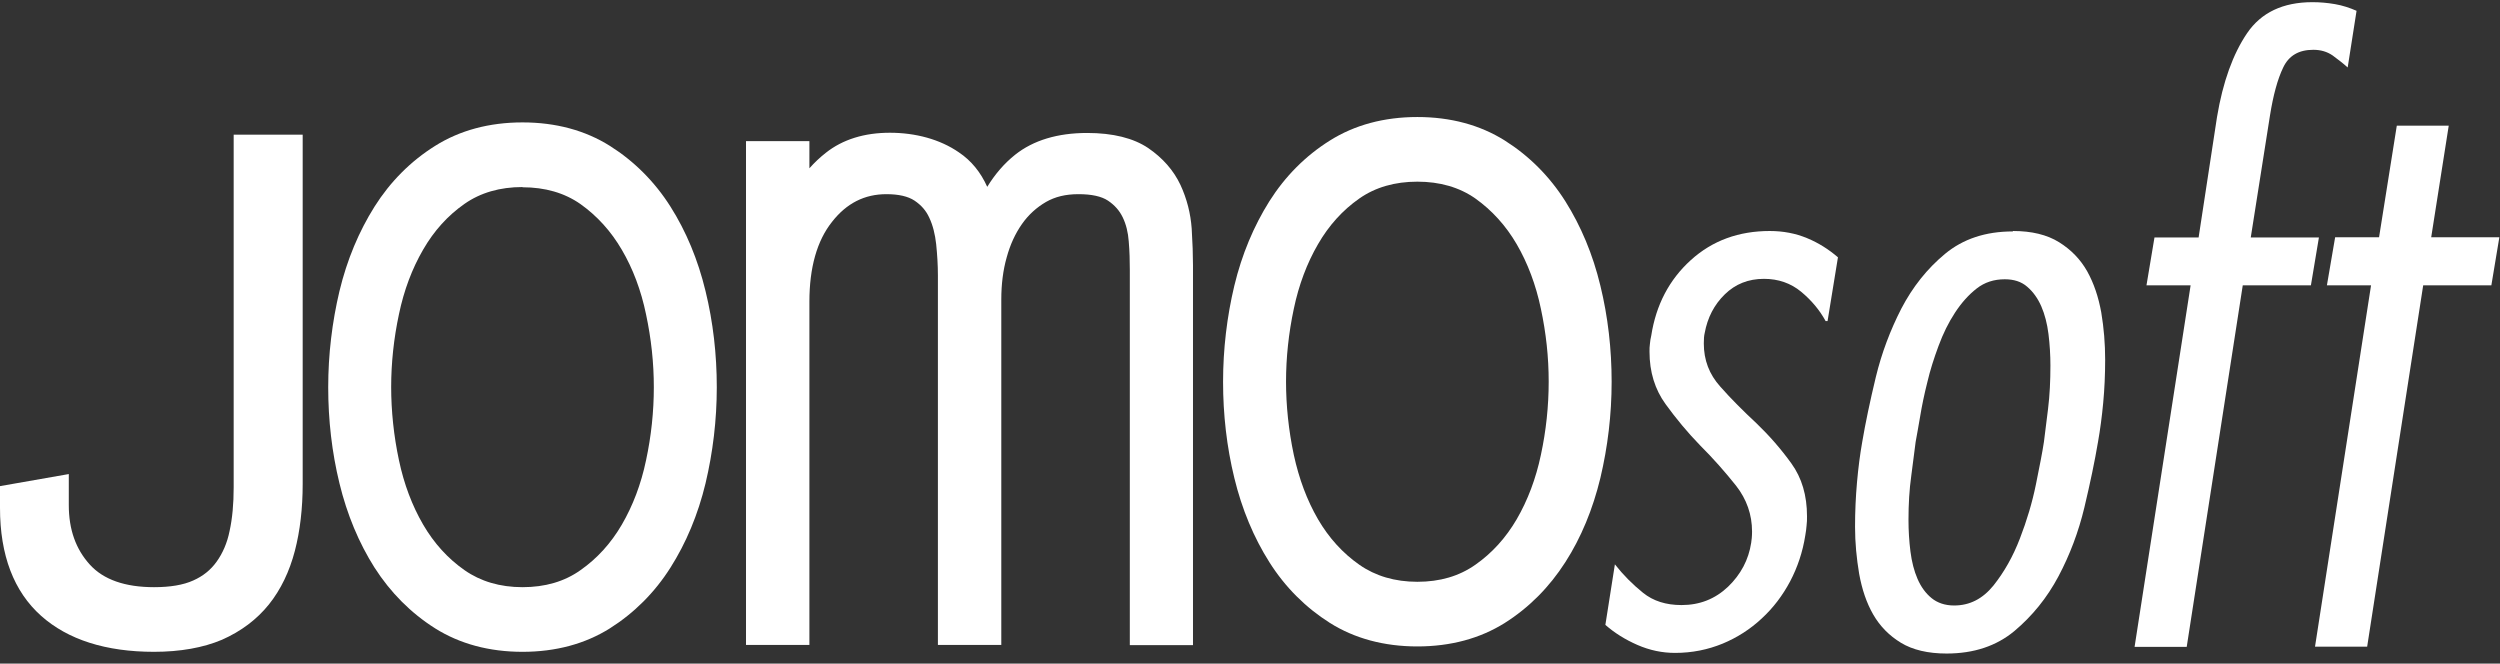 <svg width="162" height="43" viewBox="0 0 162 43" fill="none" xmlns="http://www.w3.org/2000/svg">
<rect x="0" y="0" width="162" height="43" fill="#333333" stroke="none"/>
<g id="Logo">
<path d="M118.3 20.805C117.922 20.107 117.389 19.465 116.716 18.907C116.043 18.348 115.23 18.069 114.305 18.069C113.295 18.069 112.454 18.404 111.767 19.074C111.08 19.744 110.645 20.582 110.463 21.587C110.421 21.755 110.407 21.978 110.407 22.258C110.407 23.333 110.757 24.254 111.472 25.05C112.173 25.846 112.973 26.642 113.828 27.438C114.655 28.233 115.412 29.099 116.085 30.035C116.758 30.97 117.094 32.101 117.094 33.455C117.094 33.665 117.094 33.86 117.066 34.056C117.052 34.251 117.024 34.461 116.982 34.698C116.814 35.773 116.478 36.764 116.001 37.672C115.51 38.594 114.907 39.389 114.164 40.074C113.421 40.772 112.566 41.316 111.627 41.707C110.673 42.098 109.65 42.308 108.542 42.308C107.715 42.308 106.902 42.14 106.103 41.791C105.304 41.442 104.617 41.009 104.028 40.492L104.645 36.569C105.192 37.267 105.808 37.882 106.467 38.412C107.126 38.943 107.953 39.208 108.963 39.208C110.141 39.208 111.136 38.817 111.977 38.021C112.804 37.225 113.309 36.276 113.477 35.173C113.505 35.005 113.533 34.754 113.533 34.447C113.533 33.344 113.183 32.352 112.496 31.473C111.795 30.593 111.024 29.713 110.155 28.848C109.355 28.024 108.612 27.13 107.925 26.181C107.238 25.232 106.888 24.101 106.888 22.788C106.888 22.621 106.888 22.439 106.916 22.271C106.93 22.104 106.958 21.922 107 21.755C107.309 19.758 108.164 18.125 109.566 16.854C110.968 15.584 112.678 14.969 114.683 14.969C115.552 14.969 116.351 15.123 117.094 15.43C117.838 15.737 118.496 16.156 119.099 16.673L118.426 20.805H118.3Z" fill="white"/>
<path d="M130.441 14.969C131.647 14.969 132.643 15.207 133.428 15.695C134.213 16.184 134.816 16.812 135.25 17.58C135.685 18.362 135.979 19.242 136.162 20.247C136.33 21.252 136.414 22.271 136.414 23.305C136.414 24.268 136.372 25.204 136.288 26.097C136.204 26.991 136.092 27.843 135.951 28.638C135.741 29.881 135.447 31.291 135.068 32.883C134.689 34.461 134.129 35.955 133.386 37.351C132.643 38.747 131.689 39.92 130.526 40.897C129.362 41.861 127.904 42.349 126.137 42.349C124.932 42.349 123.936 42.112 123.179 41.651C122.422 41.191 121.819 40.576 121.385 39.822C120.95 39.068 120.656 38.189 120.473 37.183C120.305 36.178 120.207 35.173 120.207 34.14C120.207 33.176 120.249 32.213 120.333 31.263C120.417 30.314 120.529 29.448 120.67 28.652C120.88 27.41 121.174 26.013 121.553 24.436C121.931 22.872 122.492 21.392 123.207 19.996C123.936 18.599 124.876 17.413 126.039 16.449C127.203 15.486 128.661 14.997 130.427 14.997M129.909 18.097C129.208 18.097 128.605 18.292 128.086 18.697C127.567 19.102 127.105 19.619 126.684 20.261C126.264 20.903 125.913 21.615 125.619 22.411C125.324 23.207 125.072 23.989 124.89 24.771C124.693 25.553 124.539 26.293 124.427 26.977C124.301 27.675 124.217 28.22 124.133 28.638C124.062 29.197 123.964 29.923 123.852 30.817C123.726 31.71 123.67 32.673 123.67 33.679C123.67 34.377 123.712 35.061 123.796 35.731C123.88 36.401 124.034 37.002 124.259 37.519C124.483 38.035 124.791 38.454 125.17 38.761C125.549 39.068 126.039 39.236 126.628 39.236C127.637 39.236 128.479 38.803 129.18 37.937C129.867 37.072 130.441 36.066 130.89 34.894C131.339 33.735 131.689 32.562 131.928 31.389C132.166 30.216 132.348 29.295 132.446 28.638C132.516 28.122 132.601 27.41 132.713 26.502C132.825 25.595 132.867 24.659 132.867 23.696C132.867 23.012 132.825 22.313 132.741 21.643C132.657 20.973 132.502 20.373 132.278 19.856C132.054 19.339 131.745 18.907 131.367 18.585C130.988 18.25 130.498 18.097 129.909 18.097Z" fill="white"/>
<path d="M149.747 18.488H145.331L141.699 41.917H138.321L141.952 18.488H139.092L139.61 15.388H142.47L143.662 7.583C144.041 5.307 144.7 3.492 145.611 2.152C146.522 0.811 147.938 0.141 149.845 0.141C150.336 0.141 150.812 0.183 151.303 0.267C151.794 0.351 152.256 0.504 152.705 0.7L152.13 4.372C151.822 4.092 151.485 3.841 151.149 3.59C150.798 3.352 150.392 3.227 149.901 3.227C148.962 3.227 148.317 3.604 147.952 4.372C147.588 5.126 147.307 6.159 147.097 7.471L145.849 15.388H150.266L149.747 18.488Z" fill="white"/>
<path d="M155.313 8.142L154.163 15.374H151.317L150.784 18.488H153.644L150.013 41.903H153.392L157.023 18.488H161.44L161.958 15.374H157.542L158.678 8.142H155.313Z" fill="white"/>
<path d="M9.982 42.238C6.87 42.238 4.402 41.456 2.664 39.906C0.897 38.328 0 35.983 0 32.911V31.501L4.458 30.719V32.729C4.458 34.307 4.907 35.578 5.818 36.583C6.702 37.56 8.104 38.049 9.982 38.049C11.02 38.049 11.875 37.909 12.52 37.616C13.151 37.337 13.655 36.932 14.034 36.401C14.427 35.857 14.721 35.187 14.875 34.419C15.057 33.595 15.142 32.646 15.142 31.584V8.728H19.614V31.361C19.614 32.939 19.446 34.391 19.109 35.689C18.759 37.03 18.198 38.203 17.427 39.166C16.642 40.143 15.618 40.911 14.384 41.456C13.165 41.972 11.679 42.238 9.968 42.238" fill="white"/>
<path d="M33.858 42.238C31.699 42.238 29.792 41.721 28.194 40.716C26.624 39.724 25.306 38.398 24.268 36.779C23.259 35.187 22.488 33.344 21.997 31.319C21.506 29.309 21.268 27.214 21.268 25.092C21.268 22.97 21.521 20.875 21.997 18.865C22.488 16.826 23.259 14.997 24.268 13.391C25.292 11.772 26.61 10.445 28.194 9.454C29.792 8.449 31.699 7.932 33.858 7.932C36.017 7.932 37.924 8.449 39.522 9.454C41.092 10.445 42.424 11.772 43.448 13.391C44.457 14.983 45.228 16.826 45.719 18.865C46.21 20.875 46.448 22.97 46.448 25.092C46.448 27.214 46.196 29.309 45.719 31.319C45.228 33.358 44.457 35.187 43.448 36.779C42.424 38.398 41.092 39.724 39.522 40.716C37.924 41.721 36.017 42.238 33.858 42.238ZM33.858 12.121C32.4 12.121 31.138 12.484 30.101 13.21C29.021 13.964 28.124 14.955 27.423 16.17C26.708 17.399 26.175 18.809 25.853 20.359C25.516 21.936 25.348 23.528 25.348 25.078C25.348 26.628 25.516 28.247 25.853 29.825C26.175 31.361 26.708 32.771 27.423 34C28.124 35.201 29.021 36.192 30.101 36.946C31.138 37.672 32.4 38.049 33.858 38.049C35.316 38.049 36.578 37.686 37.615 36.946C38.695 36.192 39.592 35.201 40.293 34C41.008 32.771 41.541 31.375 41.864 29.825C42.2 28.261 42.368 26.67 42.368 25.092C42.368 23.514 42.2 21.95 41.864 20.373C41.541 18.809 41.008 17.399 40.293 16.184C39.592 14.983 38.695 13.992 37.615 13.224C36.578 12.498 35.316 12.135 33.858 12.135" fill="white"/>
<path d="M77.32 41.805H73.212V17.496C73.212 16.91 73.198 16.282 73.142 15.639C73.1 15.067 72.974 14.536 72.749 14.076C72.539 13.643 72.231 13.294 71.796 13.001C71.375 12.721 70.731 12.582 69.889 12.582C69.048 12.582 68.375 12.749 67.786 13.084C67.183 13.433 66.651 13.908 66.23 14.508C65.796 15.123 65.459 15.849 65.235 16.673C64.996 17.51 64.884 18.432 64.884 19.409V41.791H60.776V17.845C60.776 17.189 60.734 16.505 60.664 15.821C60.594 15.193 60.454 14.606 60.216 14.104C60.005 13.643 59.697 13.294 59.262 13.001C58.842 12.721 58.225 12.582 57.44 12.582C56.024 12.582 54.86 13.168 53.921 14.369C52.939 15.598 52.449 17.343 52.449 19.549V41.791H48.341V9.147H52.449V10.906C52.771 10.543 53.121 10.208 53.514 9.901C54.608 9.035 56.01 8.602 57.664 8.602C59.318 8.602 60.903 9.021 62.136 9.873C62.95 10.417 63.552 11.171 63.973 12.107C64.478 11.283 65.081 10.585 65.781 10.027C66.959 9.091 68.529 8.616 70.45 8.616C72.118 8.616 73.45 8.951 74.404 9.594C75.343 10.236 76.044 11.032 76.493 11.981C76.913 12.889 77.152 13.838 77.222 14.816C77.278 15.737 77.306 16.519 77.306 17.189V41.805H77.32Z" fill="white"/>
<path d="M91.845 41.889C89.686 41.889 87.779 41.372 86.18 40.367C84.61 39.376 83.278 38.049 82.255 36.429C81.246 34.838 80.474 32.995 79.984 30.97C79.493 28.959 79.255 26.865 79.255 24.743C79.255 22.621 79.507 20.512 79.984 18.516C80.474 16.477 81.246 14.648 82.255 13.042C83.278 11.423 84.596 10.096 86.18 9.105C87.779 8.1 89.686 7.583 91.845 7.583C94.004 7.583 95.91 8.1 97.509 9.105C99.079 10.096 100.411 11.423 101.434 13.042C102.444 14.648 103.215 16.477 103.705 18.516C104.196 20.526 104.434 22.621 104.434 24.743C104.434 26.865 104.182 28.959 103.705 30.97C103.215 32.995 102.458 34.838 101.434 36.429C100.397 38.049 99.079 39.376 97.509 40.367C95.91 41.372 94.004 41.889 91.845 41.889ZM91.845 11.772C90.386 11.772 89.125 12.135 88.087 12.861C87.008 13.615 86.11 14.606 85.409 15.821C84.694 17.05 84.162 18.46 83.839 20.01C83.503 21.587 83.335 23.179 83.335 24.729C83.335 26.279 83.503 27.898 83.839 29.476C84.176 31.026 84.694 32.422 85.409 33.651C86.11 34.852 87.008 35.843 88.087 36.597C89.125 37.323 90.386 37.7 91.845 37.7C93.303 37.7 94.55 37.337 95.602 36.597C96.681 35.843 97.579 34.852 98.28 33.651C98.995 32.422 99.528 31.012 99.85 29.476C100.186 27.912 100.355 26.321 100.355 24.729C100.355 23.137 100.186 21.587 99.85 20.01C99.528 18.46 98.995 17.05 98.28 15.821C97.579 14.62 96.681 13.629 95.602 12.861C94.564 12.135 93.303 11.772 91.845 11.772Z" fill="white"/>
</g>
</svg>
